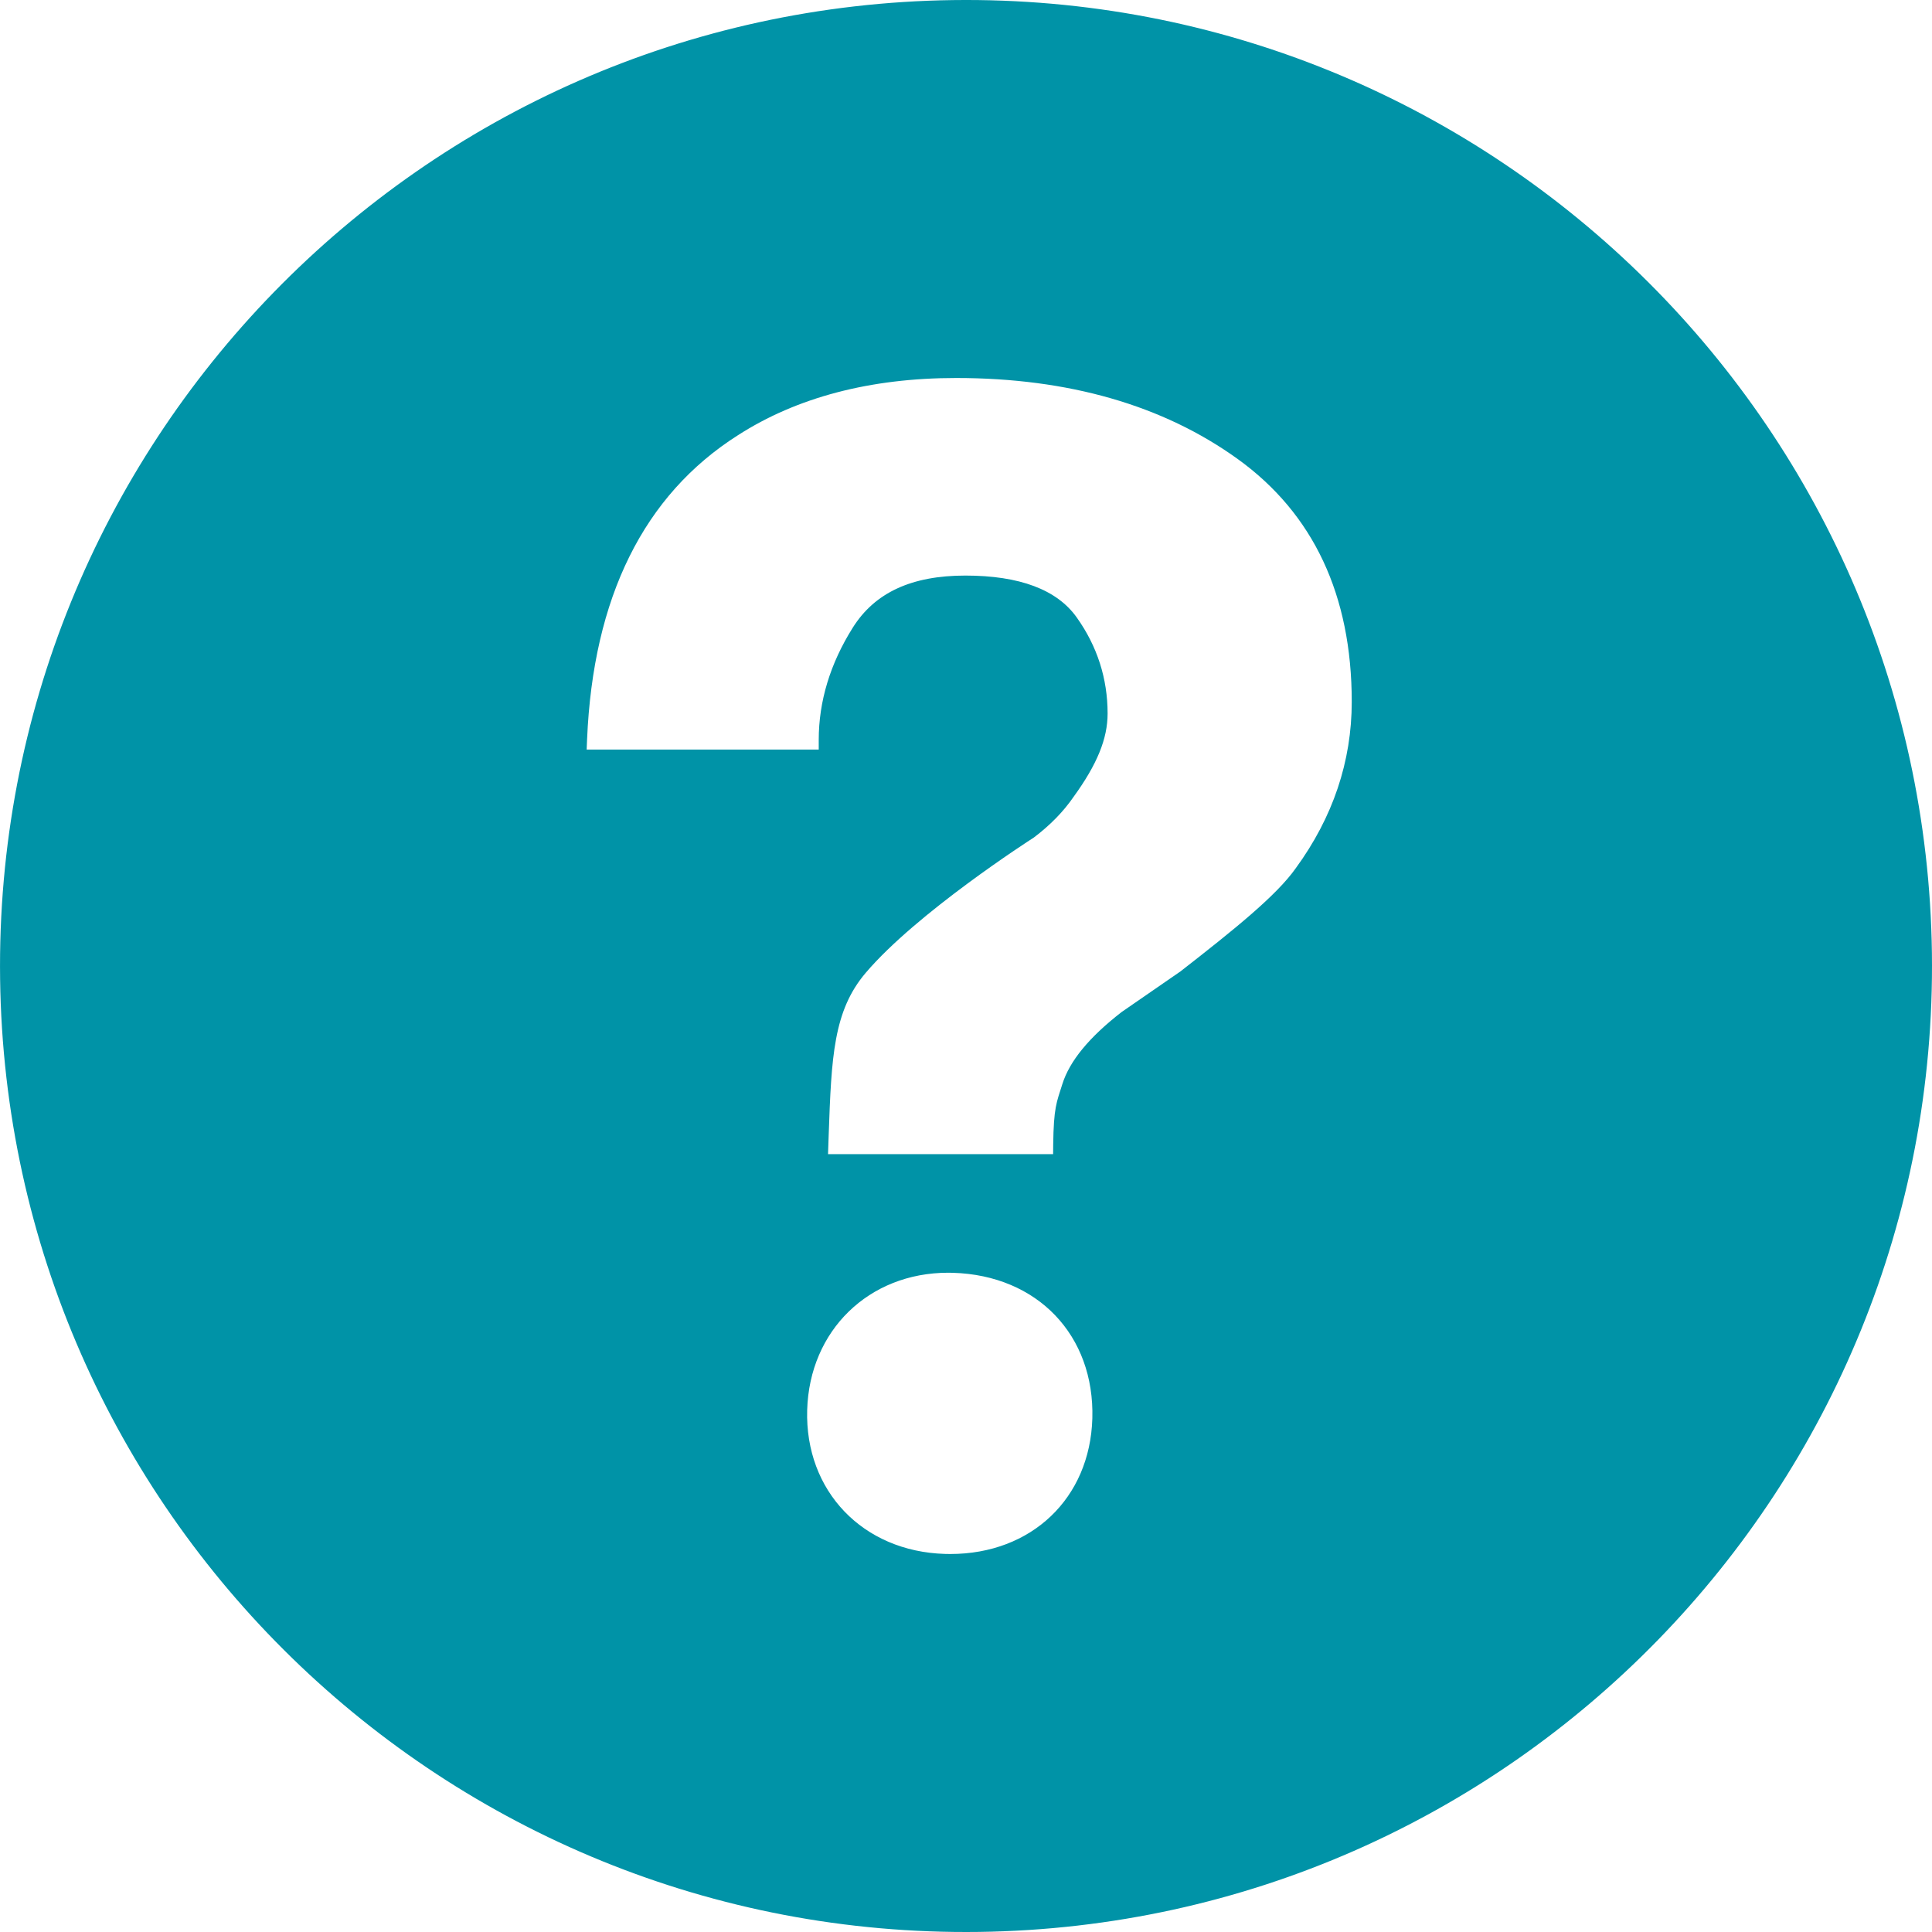 <?xml version="1.0" encoding="iso-8859-1"?>
<!-- Generator: Adobe Illustrator 18.1.1, SVG Export Plug-In . SVG Version: 6.00 Build 0)  -->
<svg version="1.1" id="Capa_1" xmlns="http://www.w3.org/2000/svg" xmlns:xlink="http://www.w3.org/1999/xlink" x="0px" y="0px"
	 viewBox="0 0 92 92" style="enable-background:new 0 0 92 92;" xml:space="preserve">
<g>
	<path style="fill:#0093A7;" d="M45.386,0.004C19.983,0.344-0.333,21.215,0.005,46.619c0.34,25.393,21.209,45.715,46.611,45.377
		c25.398-0.342,45.718-21.213,45.38-46.615C91.656,19.986,70.786-0.335,45.386,0.004z M45.25,74l-0.254-0.004
		c-3.912-0.116-6.67-2.998-6.559-6.852c0.109-3.788,2.934-6.538,6.717-6.538l0.227,0.004c4.021,0.119,6.748,2.972,6.635,6.937
		C51.904,71.346,49.123,74,45.25,74z M61.705,41.341c-0.92,1.307-2.943,2.93-5.492,4.916l-2.807,1.938
		c-1.541,1.198-2.471,2.325-2.82,3.434c-0.275,0.873-0.41,1.104-0.434,2.88l-0.004,0.451H39.43l0.031-0.907
		c0.131-3.728,0.223-5.921,1.768-7.733c2.424-2.846,7.771-6.289,7.998-6.435c0.766-0.577,1.412-1.234,1.893-1.936
		c1.125-1.551,1.623-2.772,1.623-3.972c0-1.665-0.494-3.205-1.471-4.576c-0.939-1.323-2.723-1.993-5.303-1.993
		c-2.559,0-4.311,0.812-5.359,2.478c-1.078,1.713-1.623,3.512-1.623,5.35v0.457H27.936l0.02-0.477
		c0.285-6.769,2.701-11.643,7.178-14.487C37.947,18.918,41.447,18,45.531,18c5.346,0,9.859,1.299,13.412,3.861
		c3.6,2.596,5.426,6.484,5.426,11.556C64.369,36.254,63.473,38.919,61.705,41.341z"/>
</g>
<g>
</g>
<g>
</g>
<g>
</g>
<g>
</g>
<g>
</g>
<g>
</g>
<g>
</g>
<g>
</g>
<g>
</g>
<g>
</g>
<g>
</g>
<g>
</g>
<g>
</g>
<g>
</g>
<g>
</g>
</svg>

